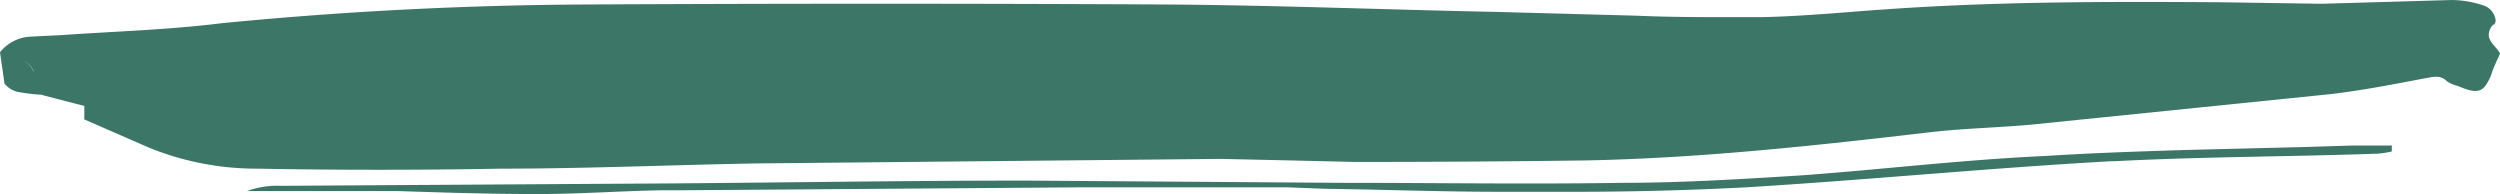 <svg xmlns="http://www.w3.org/2000/svg" viewBox="0 0 335 26" width="100%" height="26px" preserveAspectRatio="none"><g data-name="Lager 2"><path fill="#3c7666" d="M320.6 19.5h-5.4l-6.4.2-16.1.4c-6.2.2-12.4.4-18.6.8-11 .5-21.8 1.8-32.7 2.6-8 .5-16 1-24.1 1-12.5.2-25 0-37.5 0l-42.3-.3c-17 0-34 .3-50.9.4h-.5l-48.4.3a11.8 11.8 0 0 0-4.6.7h20.1c6.2.2 12.3.4 18.4.4h.6c5.4 0 10.9-.4 16.3-.5h2.3l54.4-.4h27.3l5.1.2c7.8.1 15.5.4 23.3.4H211c7.6 0 15.3-.2 23-.6 16.4-1 32.7-2.6 49-3.5h.4c11.6-.6 23.3-.6 35-1h.1a13.4 13.4 0 0 0 2-.3v-.7zM2.6 11c1.2 0 2-.5 1.9-1.4A3 3 0 0 0 2.9 8 17.9 17.9 0 0 0 .1 7a18.1 18.1 0 0 1 2.8 1 3 3 0 0 1 1.6 1.5c.1.9-.7 1.3-1.8 1.4zm-2 .2a3.3 3.3 0 0 0 1.7 1.1 26.7 26.7 0 0 0 3.3.4l.3.1 5.4 1.4V16l8.7 3.8a38.3 38.3 0 0 0 14.5 2.8q16.3.3 32.6 0c11.5 0 22.9-.5 34.3-.7l61.3-.6h1.3l9 .2 8.5.2q15.5 0 30.9-.2c15.5-.3 31-2 46.4-3.8 4.4-.5 9-.6 13.4-1l40.2-4.1c4.2-.5 8.3-1.3 12.5-2.1 1.2-.2 2.1-.5 3 .4a4.2 4.2 0 0 0 1.4.6c2.8 1.2 3.5.9 4.5-1.4.3-1 .7-1.8 1.2-2.9a1.2 1.2 0 0 0-.1-.2c-.4-.7-1.3-1.3-1.4-2.2a1.9 1.9 0 0 1 .6-1.5h.1a.8.8 0 0 0 .2-.7 2.4 2.4 0 0 0-1.7-1.9 14.1 14.1 0 0 0-4.1-.7l-17.3.5h-.6L297.4.3c-15.1-.1-30.3-.1-45.4 1h-.1c-5.4.4-10.7.9-16 1h-3.2c-4.5 0-9 0-13.5-.2l-18.5-.5c-14.9-.3-29.8-.9-44.7-1Q117.4.4 78.8.6a528.8 528.8 0 0 0-49 2.5C22.6 4 15.4 4.2 8.3 4.7l-4 .2A5.6 5.6 0 0 0 0 7z" data-name="Lager 1"></path></g></svg>